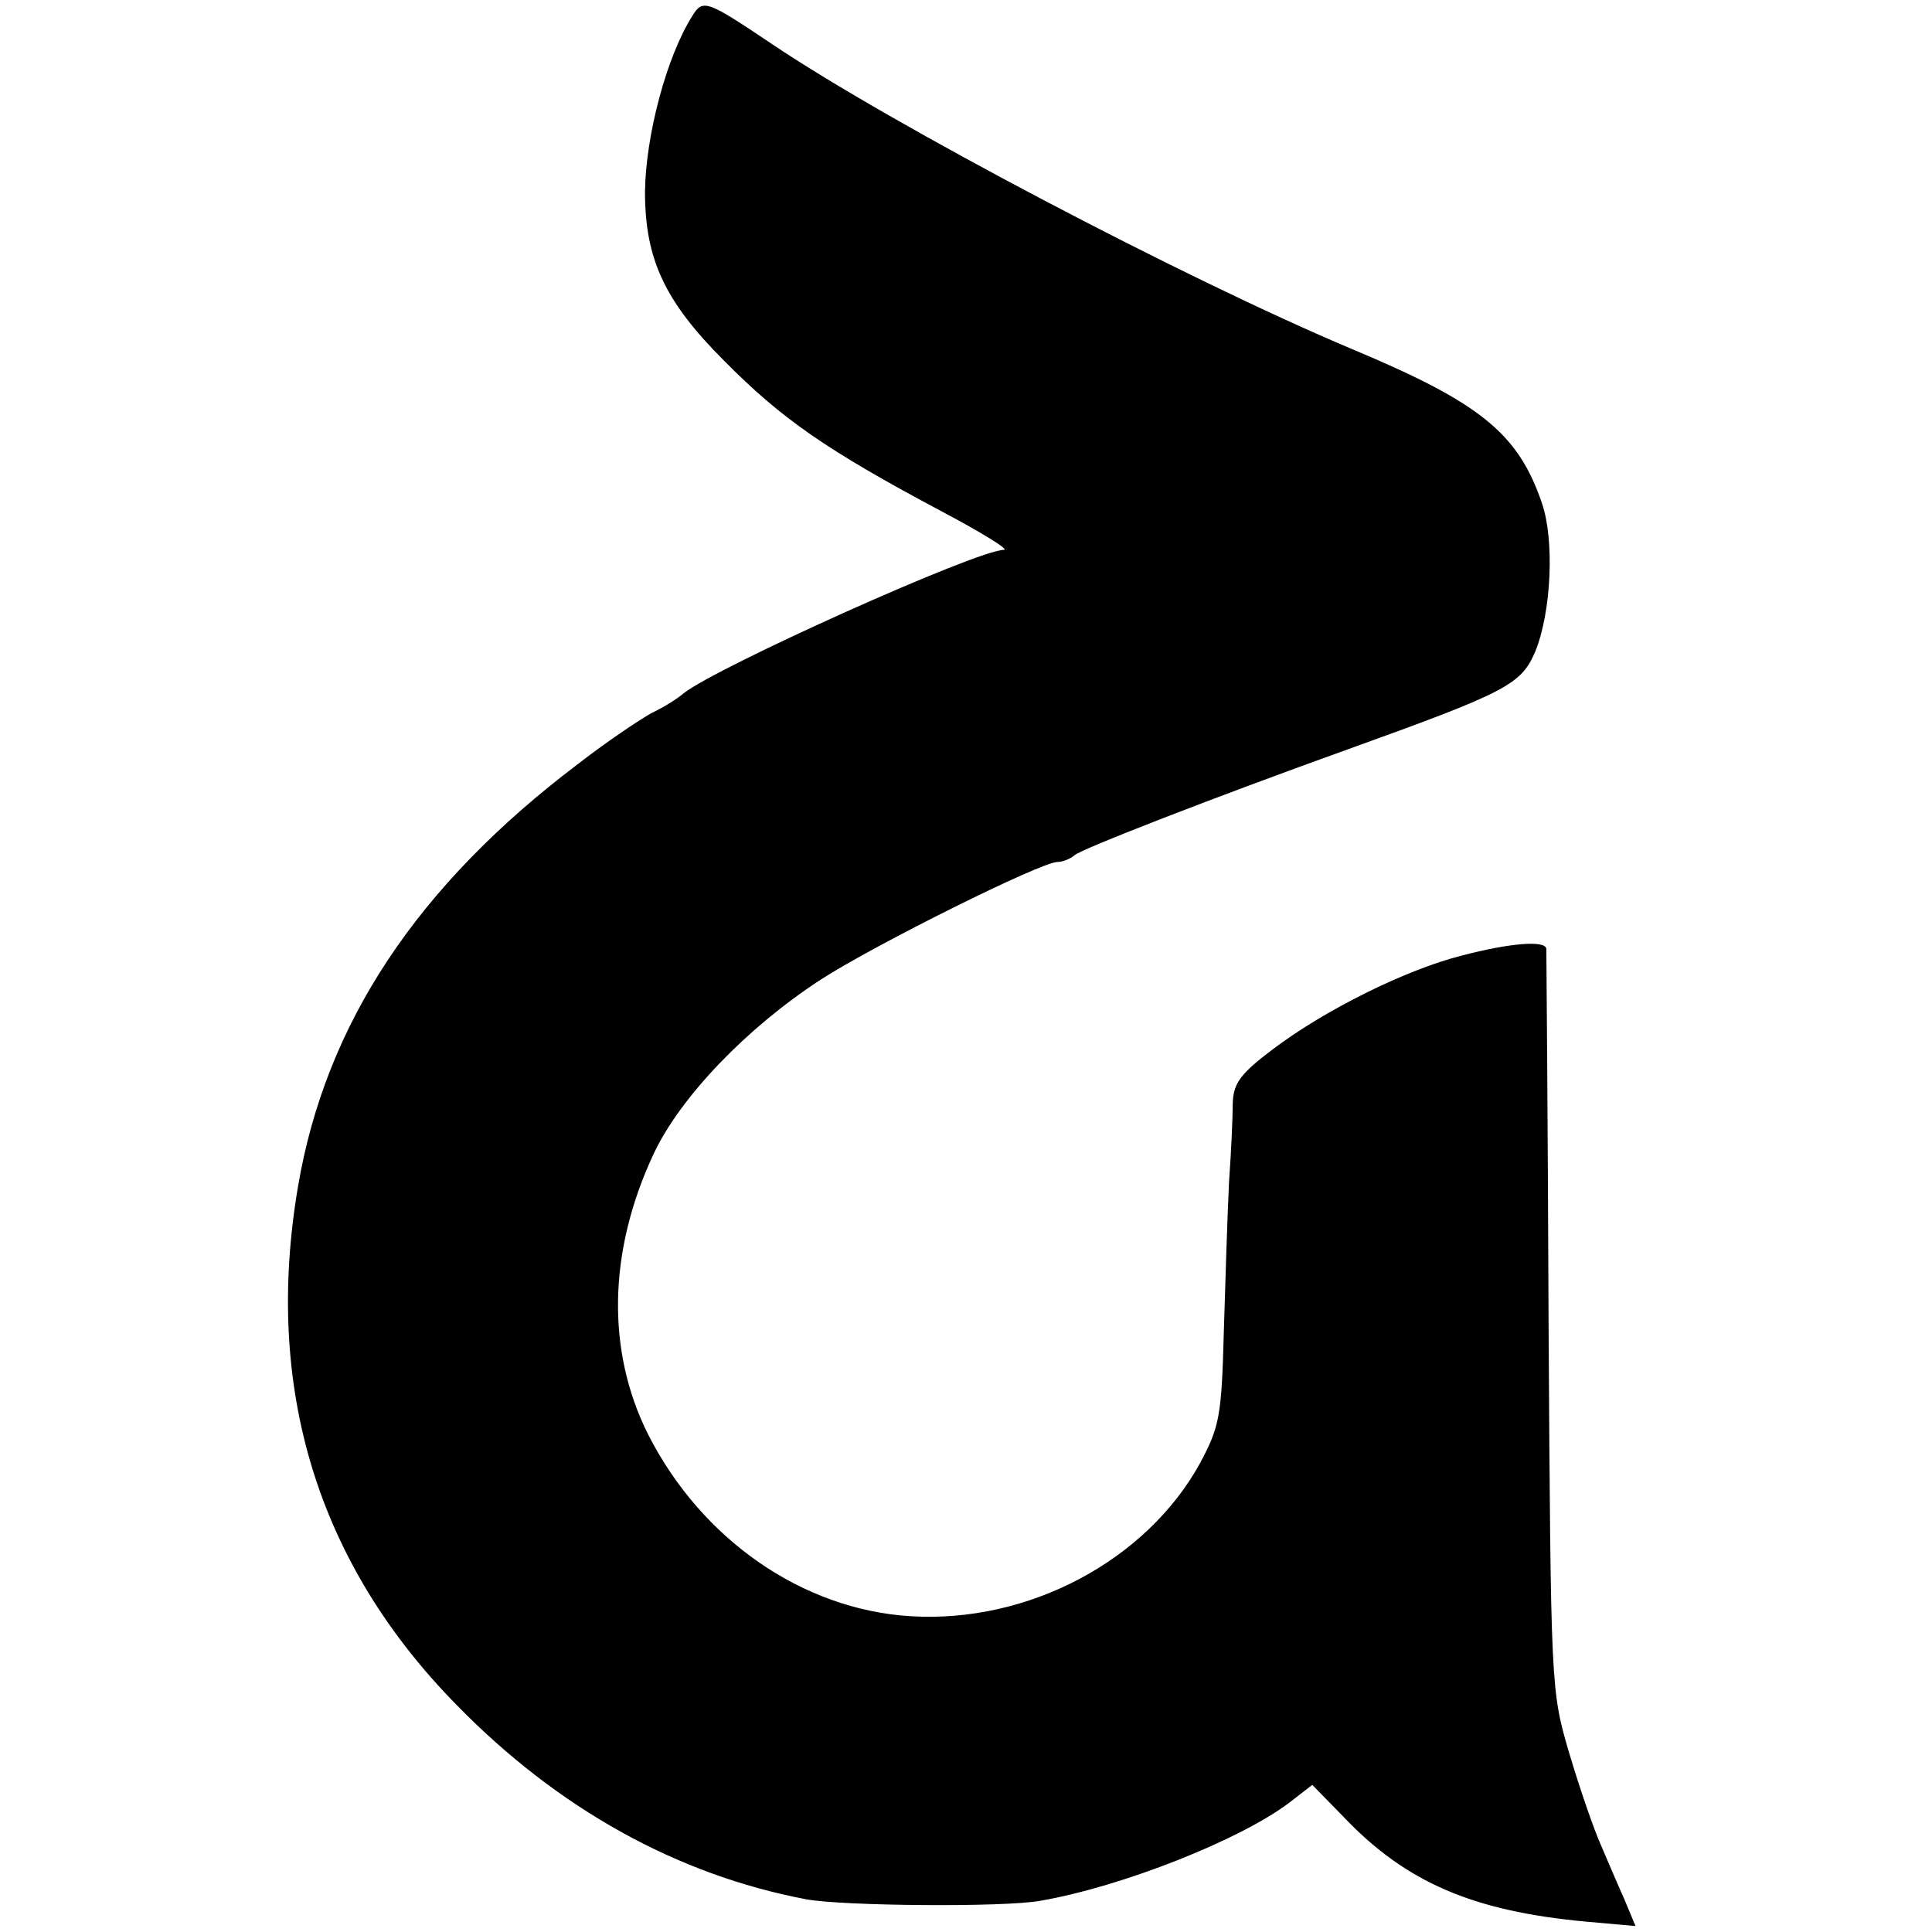 <?xml version="1.0" standalone="no"?>
<!DOCTYPE svg PUBLIC "-//W3C//DTD SVG 20010904//EN"
 "http://www.w3.org/TR/2001/REC-SVG-20010904/DTD/svg10.dtd">
<svg version="1.0" xmlns="http://www.w3.org/2000/svg"
 width="260pt" height="260pt" viewBox="0 0 260 260"
 preserveAspectRatio="xMidYMid meet">
<g transform="translate(0,260) scale(0.1,-0.1)"
fill="#000000" stroke="none">
<path d="M932 2579 c-35 -55 -63 -161 -64 -237 0 -90 26 -147 106 -227 78 -79
139 -121 291 -202 55 -29 94 -53 86 -53 -36 0 -387 -158 -431 -193 -8 -7 -27
-19 -42 -26 -15 -8 -60 -38 -100 -69 -217 -164 -340 -350 -377 -569 -46 -271
26 -507 214 -698 136 -139 296 -228 470 -261 48 -9 266 -11 315 -2 110 19 269
82 335 132 l31 24 43 -44 c83 -87 173 -126 325 -140 l67 -6 -15 36 c-9 20 -23
53 -32 74 -9 20 -28 75 -42 122 -25 85 -25 86 -28 580 -1 272 -3 498 -3 503
-1 12 -49 8 -114 -9 -75 -19 -184 -73 -254 -126 -44 -33 -53 -46 -54 -72 0
-17 -2 -65 -5 -106 -2 -41 -5 -132 -7 -201 -3 -116 -6 -129 -32 -178 -72 -131
-231 -216 -390 -206 -145 9 -281 103 -353 245 -56 112 -54 246 8 378 36 76
125 169 225 234 73 47 296 158 318 158 7 0 17 4 23 9 8 8 188 78 369 143 214
77 232 87 251 131 22 54 26 151 9 200 -32 94 -83 135 -255 207 -228 96 -621
303 -780 410 -88 59 -94 62 -108 39z"/>
</g>
</svg>
